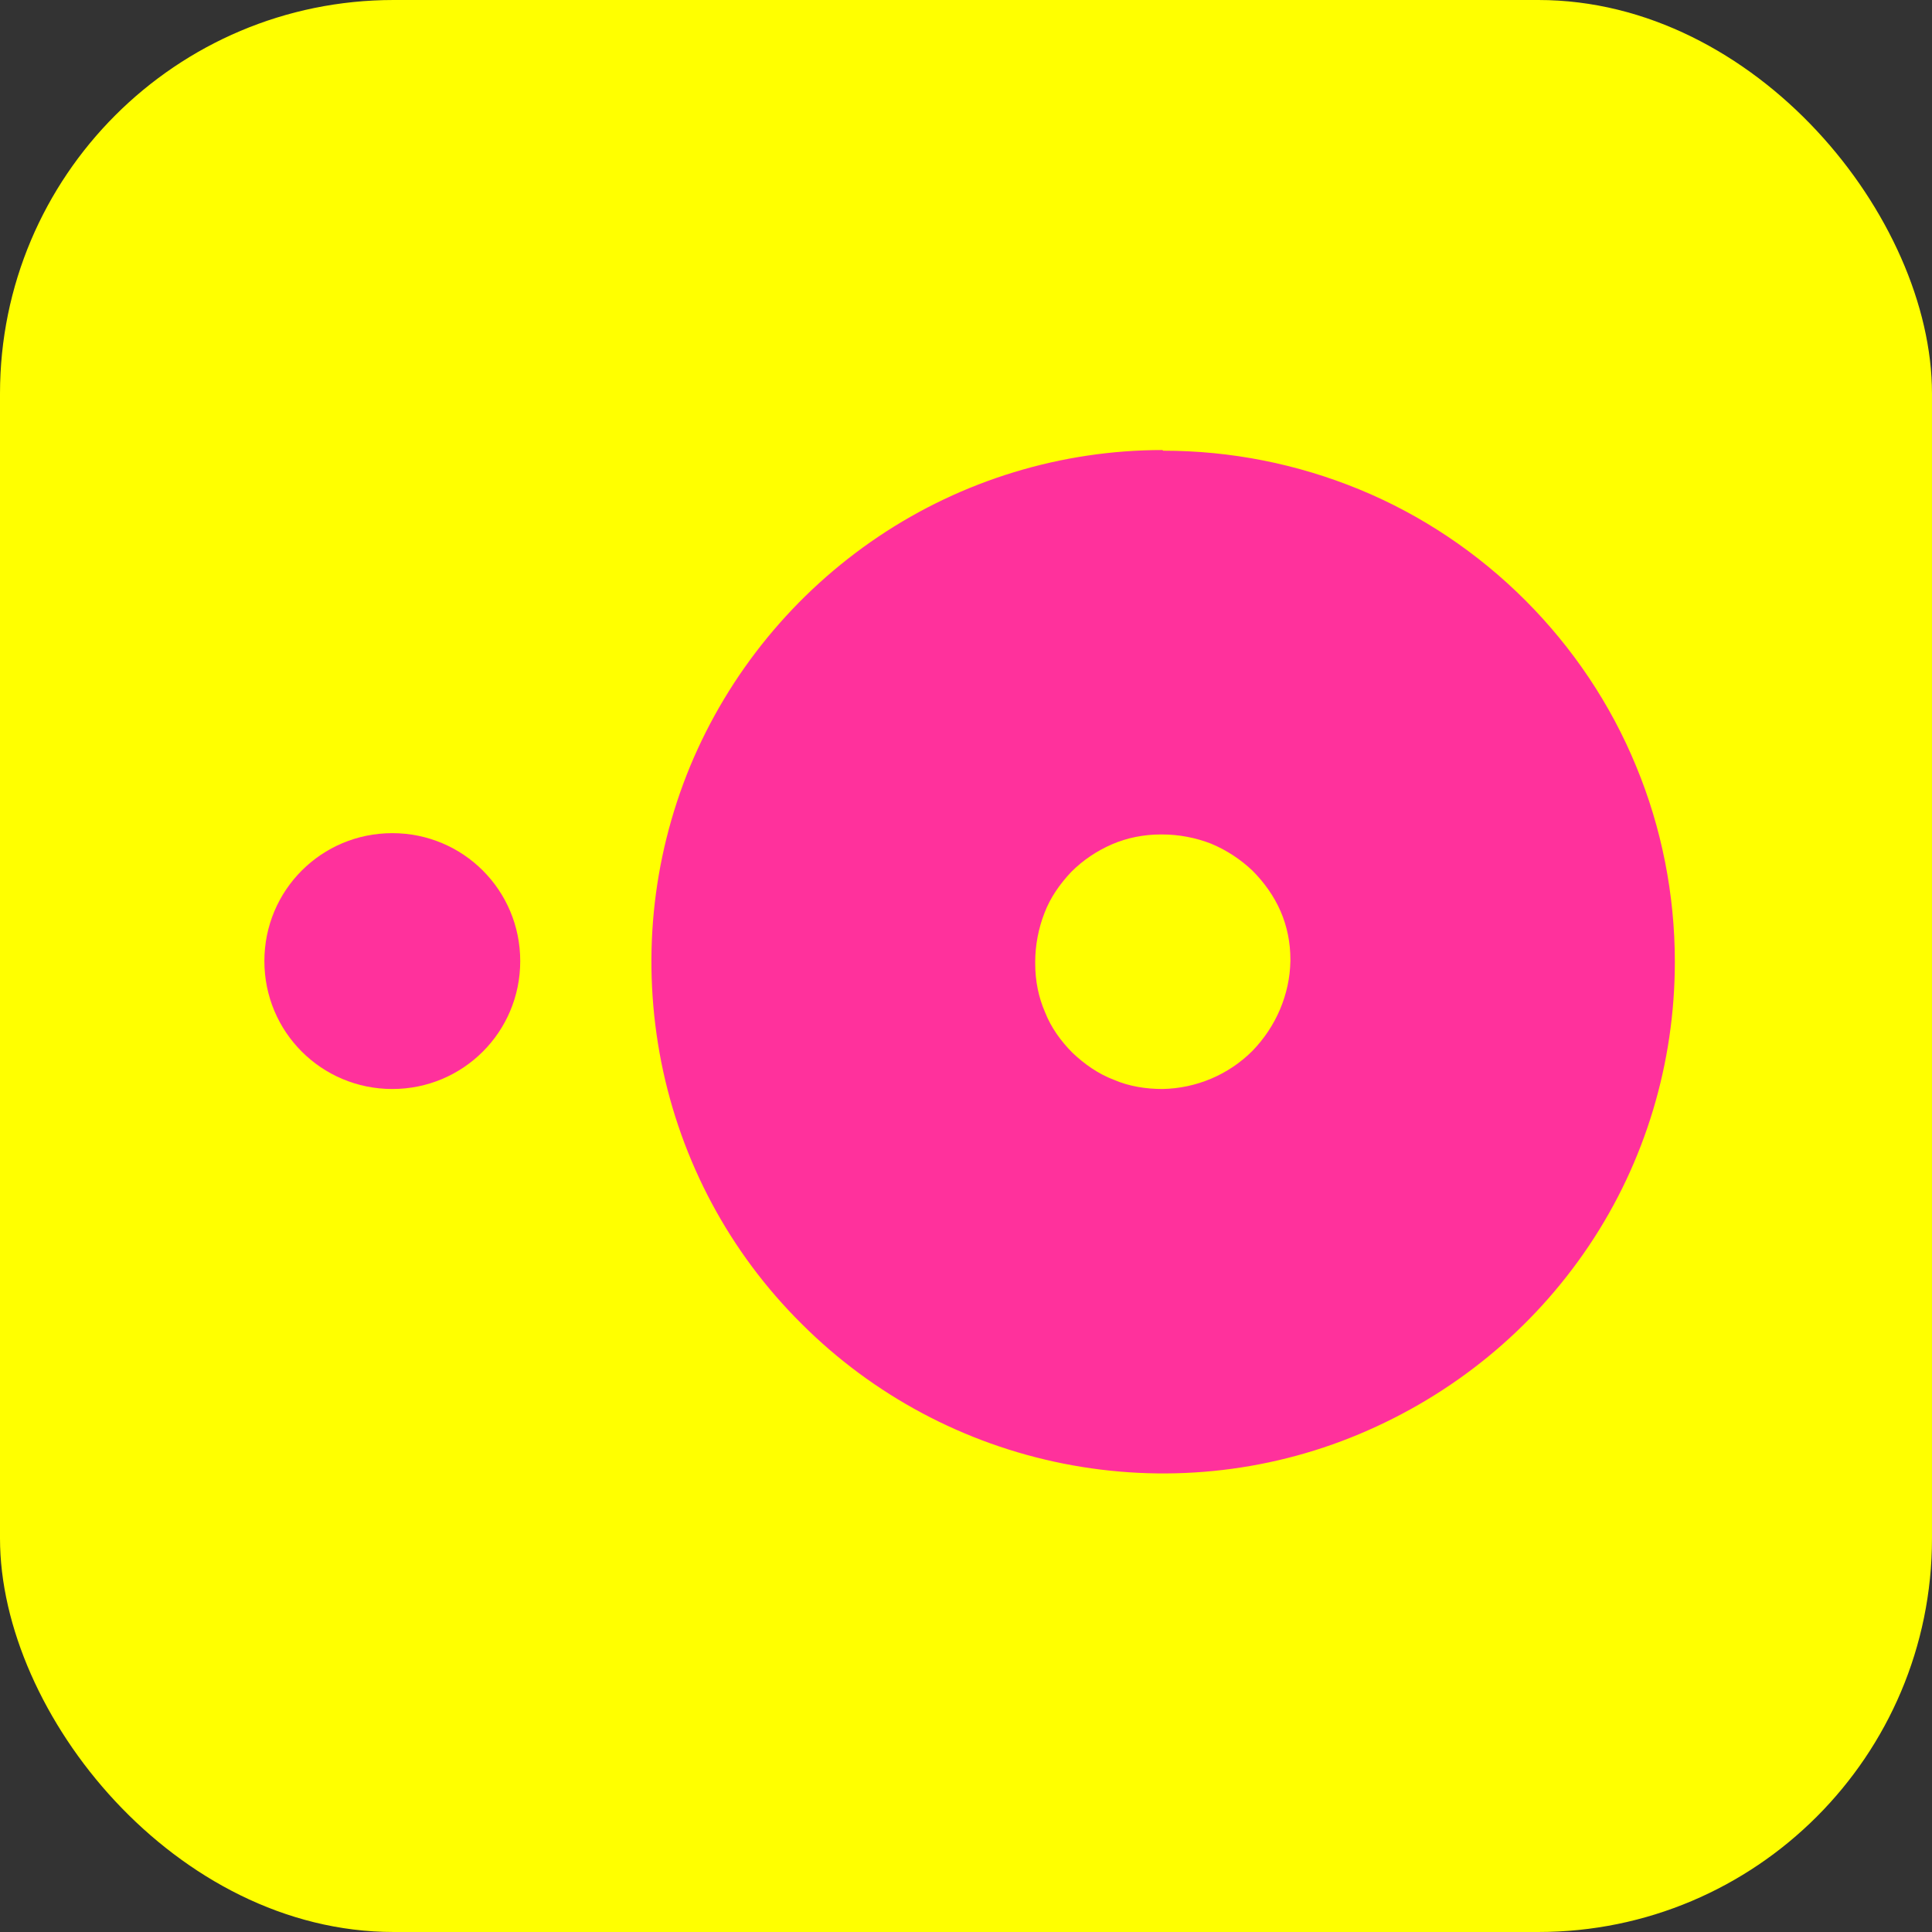 <?xml version="1.0" encoding="UTF-8"?>
<svg id="Layer_2" xmlns="http://www.w3.org/2000/svg" viewBox="0 0 29.45 29.45">
  <rect x="0" y="0" width="29.45" height="29.45" fill="#333333" stroke="none"/>
  <defs>
    <style>
      .cls-1 {
        fill: #ff319c;
      }

      .cls-2 {
        fill: #ff0;
      }
    </style>
  </defs>
  <g id="Layer_1-2" data-name="Layer_1">
    <rect class="cls-2" width="29.45" height="29.45" rx="6" ry="6"/>
    <path class="cls-1" d="M17.72,6.86c-1.54,0-3.05.46-4.33,1.32-1.28.86-2.28,2.08-2.87,3.5-.59,1.43-.74,2.99-.44,4.51.3,1.51,1.04,2.9,2.14,3.99,1.09,1.09,2.48,1.83,3.99,2.13,1.51.3,3.08.15,4.51-.45s2.64-1.59,3.5-2.87c.86-1.28,1.31-2.79,1.31-4.33,0-1.02-.2-2.04-.59-2.98-.39-.95-.97-1.81-1.69-2.53-.72-.72-1.58-1.3-2.53-1.69-.95-.39-1.96-.59-2.99-.59ZM19.67,14.65c-.01.51-.22,1-.58,1.37-.36.36-.85.57-1.37.58-.25,0-.51-.04-.74-.14-.24-.09-.45-.24-.63-.41-.18-.18-.33-.39-.42-.62-.1-.23-.15-.48-.15-.74v-.03c0-.25.05-.51.14-.74.09-.24.24-.45.41-.63.18-.18.39-.32.62-.42.23-.1.49-.15.74-.15h.03c.25,0,.51.05.74.14.24.1.45.24.63.41.18.18.33.39.43.62.1.23.15.48.15.74v.03Z"/>
    <path class="cls-1" d="M5.98,16.6c1.08,0,1.95-.87,1.95-1.95s-.87-1.95-1.95-1.95-1.95.87-1.95,1.95.87,1.95,1.95,1.95Z"/>
  </g>
</svg>